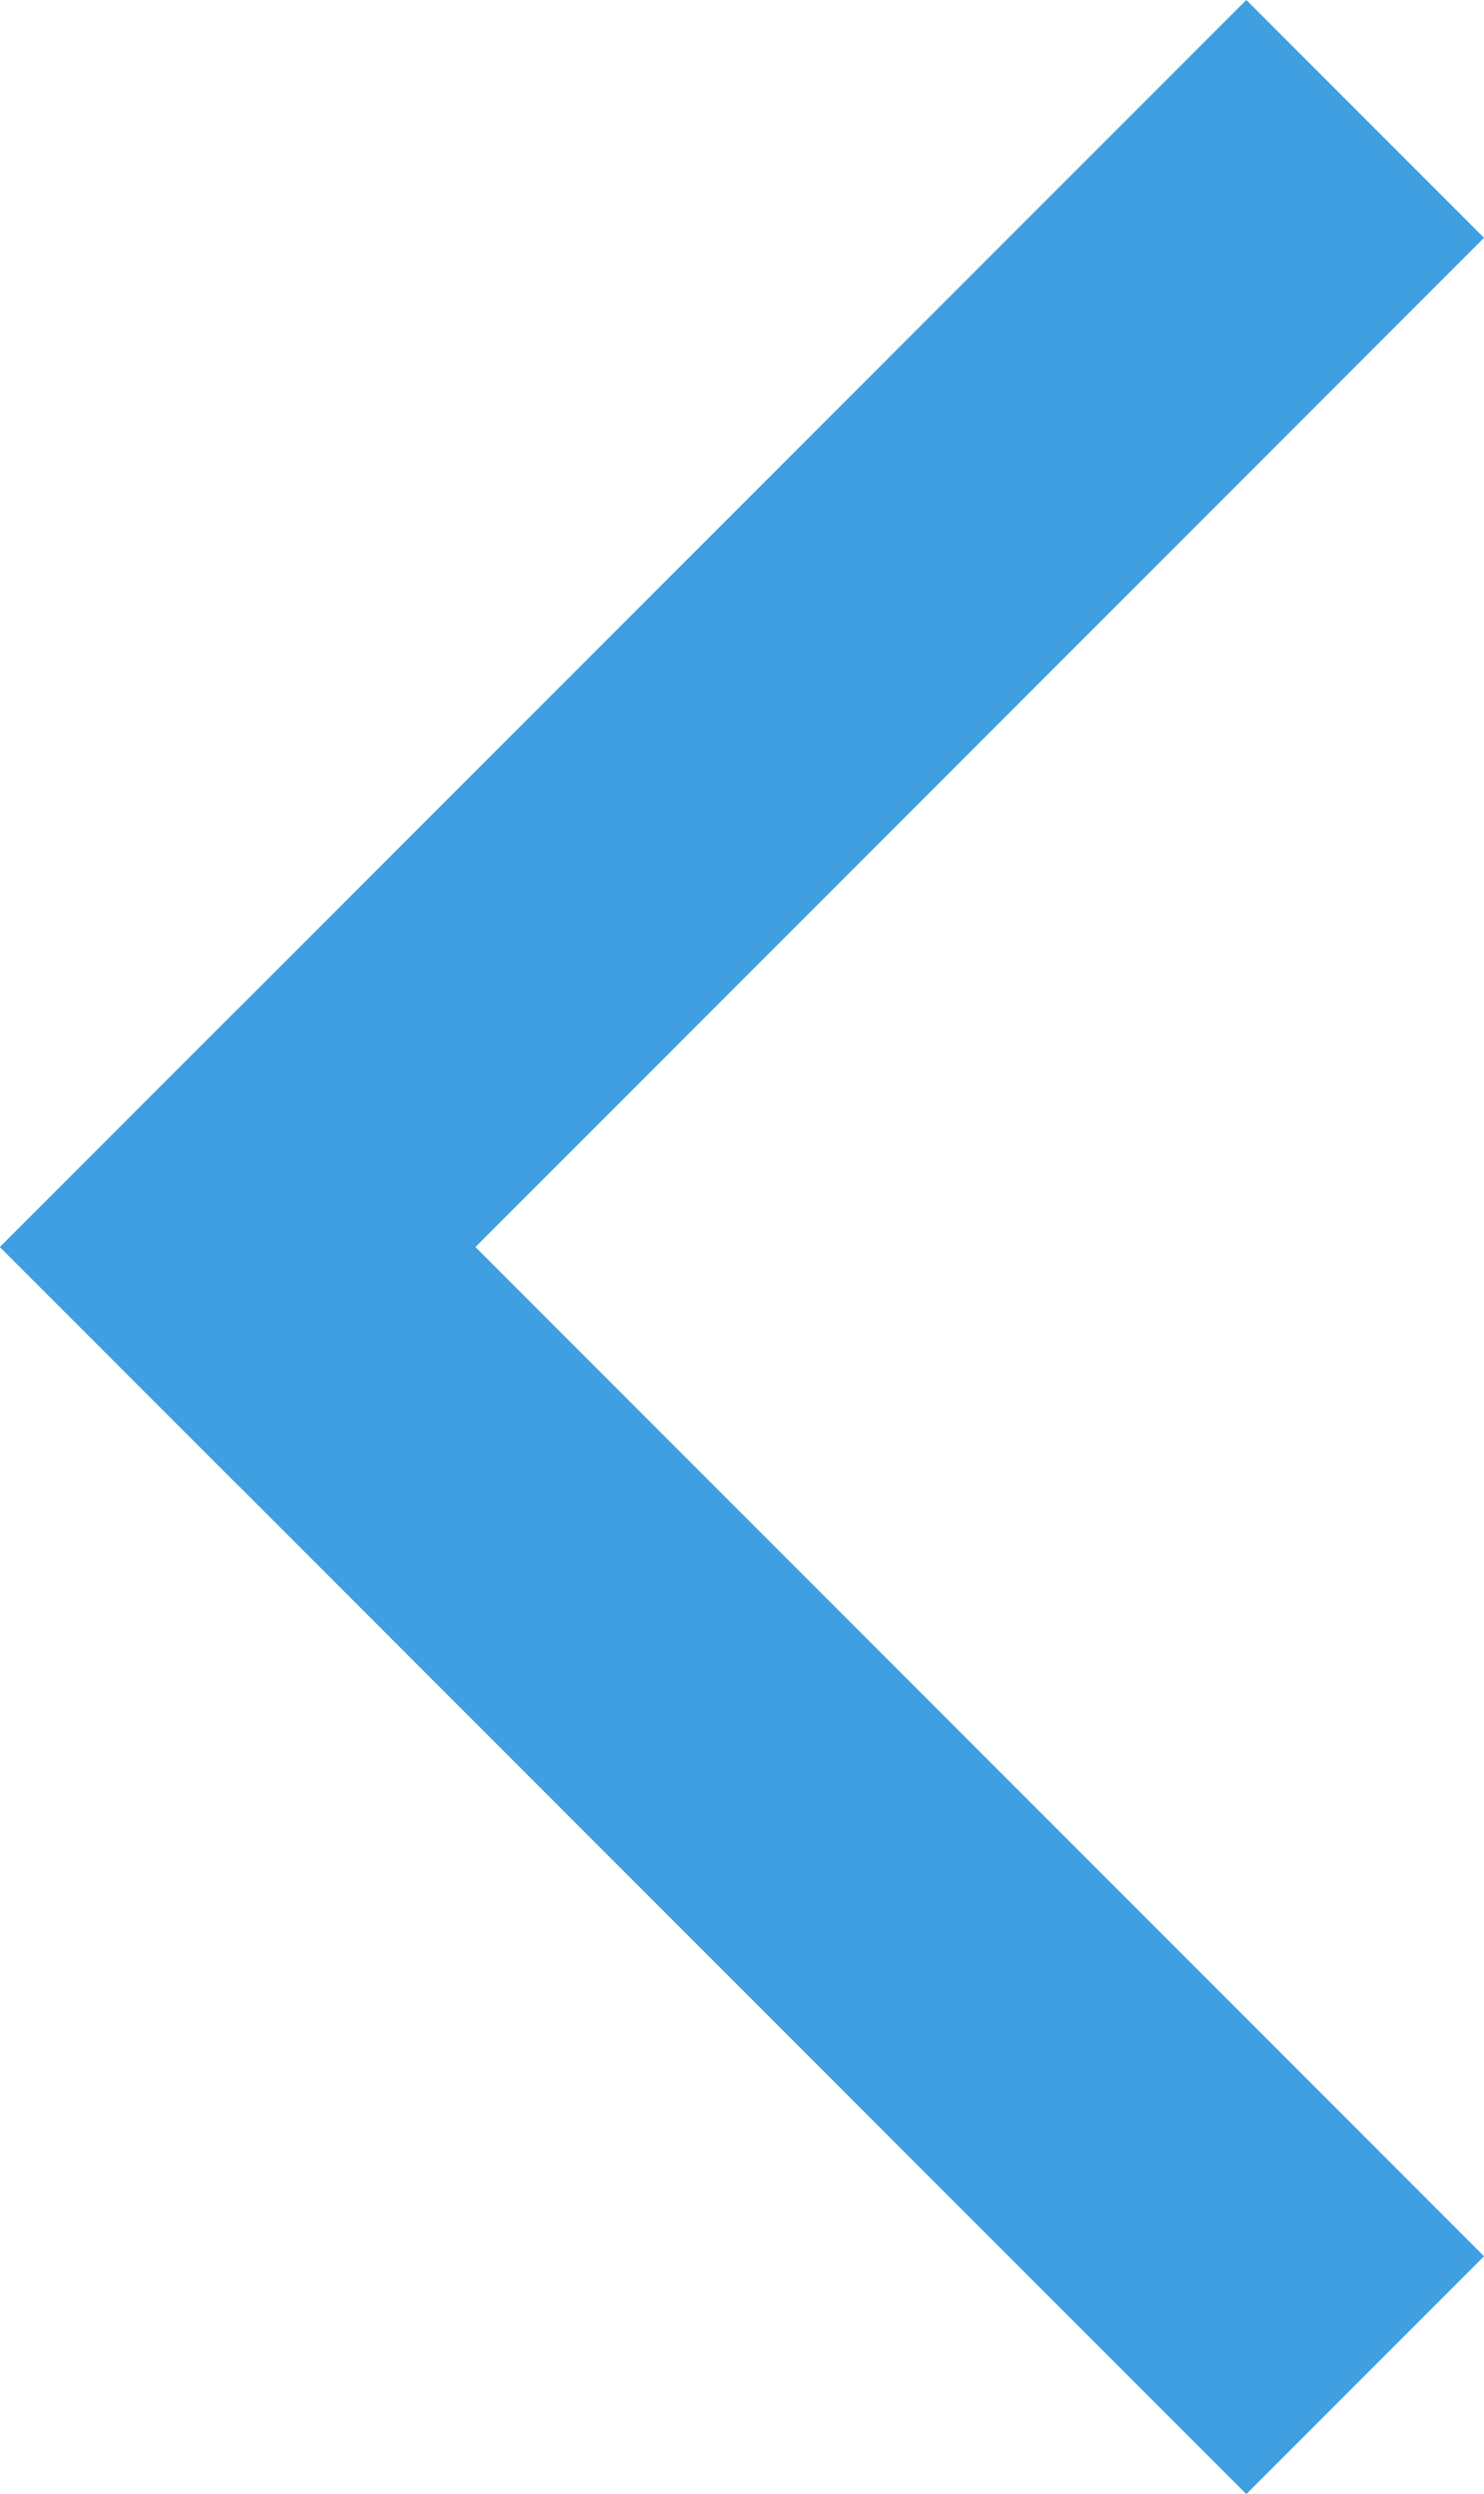 <svg xmlns="http://www.w3.org/2000/svg" width="8.828" height="14.828" viewBox="0 0 8.828 14.828">
  <g id="Group_1" data-name="Group 1" transform="translate(-654.086 -416.086)">
    <line id="Line_1" data-name="Line 1" x1="6" y2="6" transform="translate(655.5 417.5)" fill="none" stroke="#3f9fe0" stroke-linecap="square" stroke-width="2"/>
    <line id="Line_2" data-name="Line 2" x2="6" y2="6" transform="translate(655.5 423.5)" fill="none" stroke="#3f9fe0" stroke-linecap="square" stroke-width="2"/>
  </g>
</svg>
